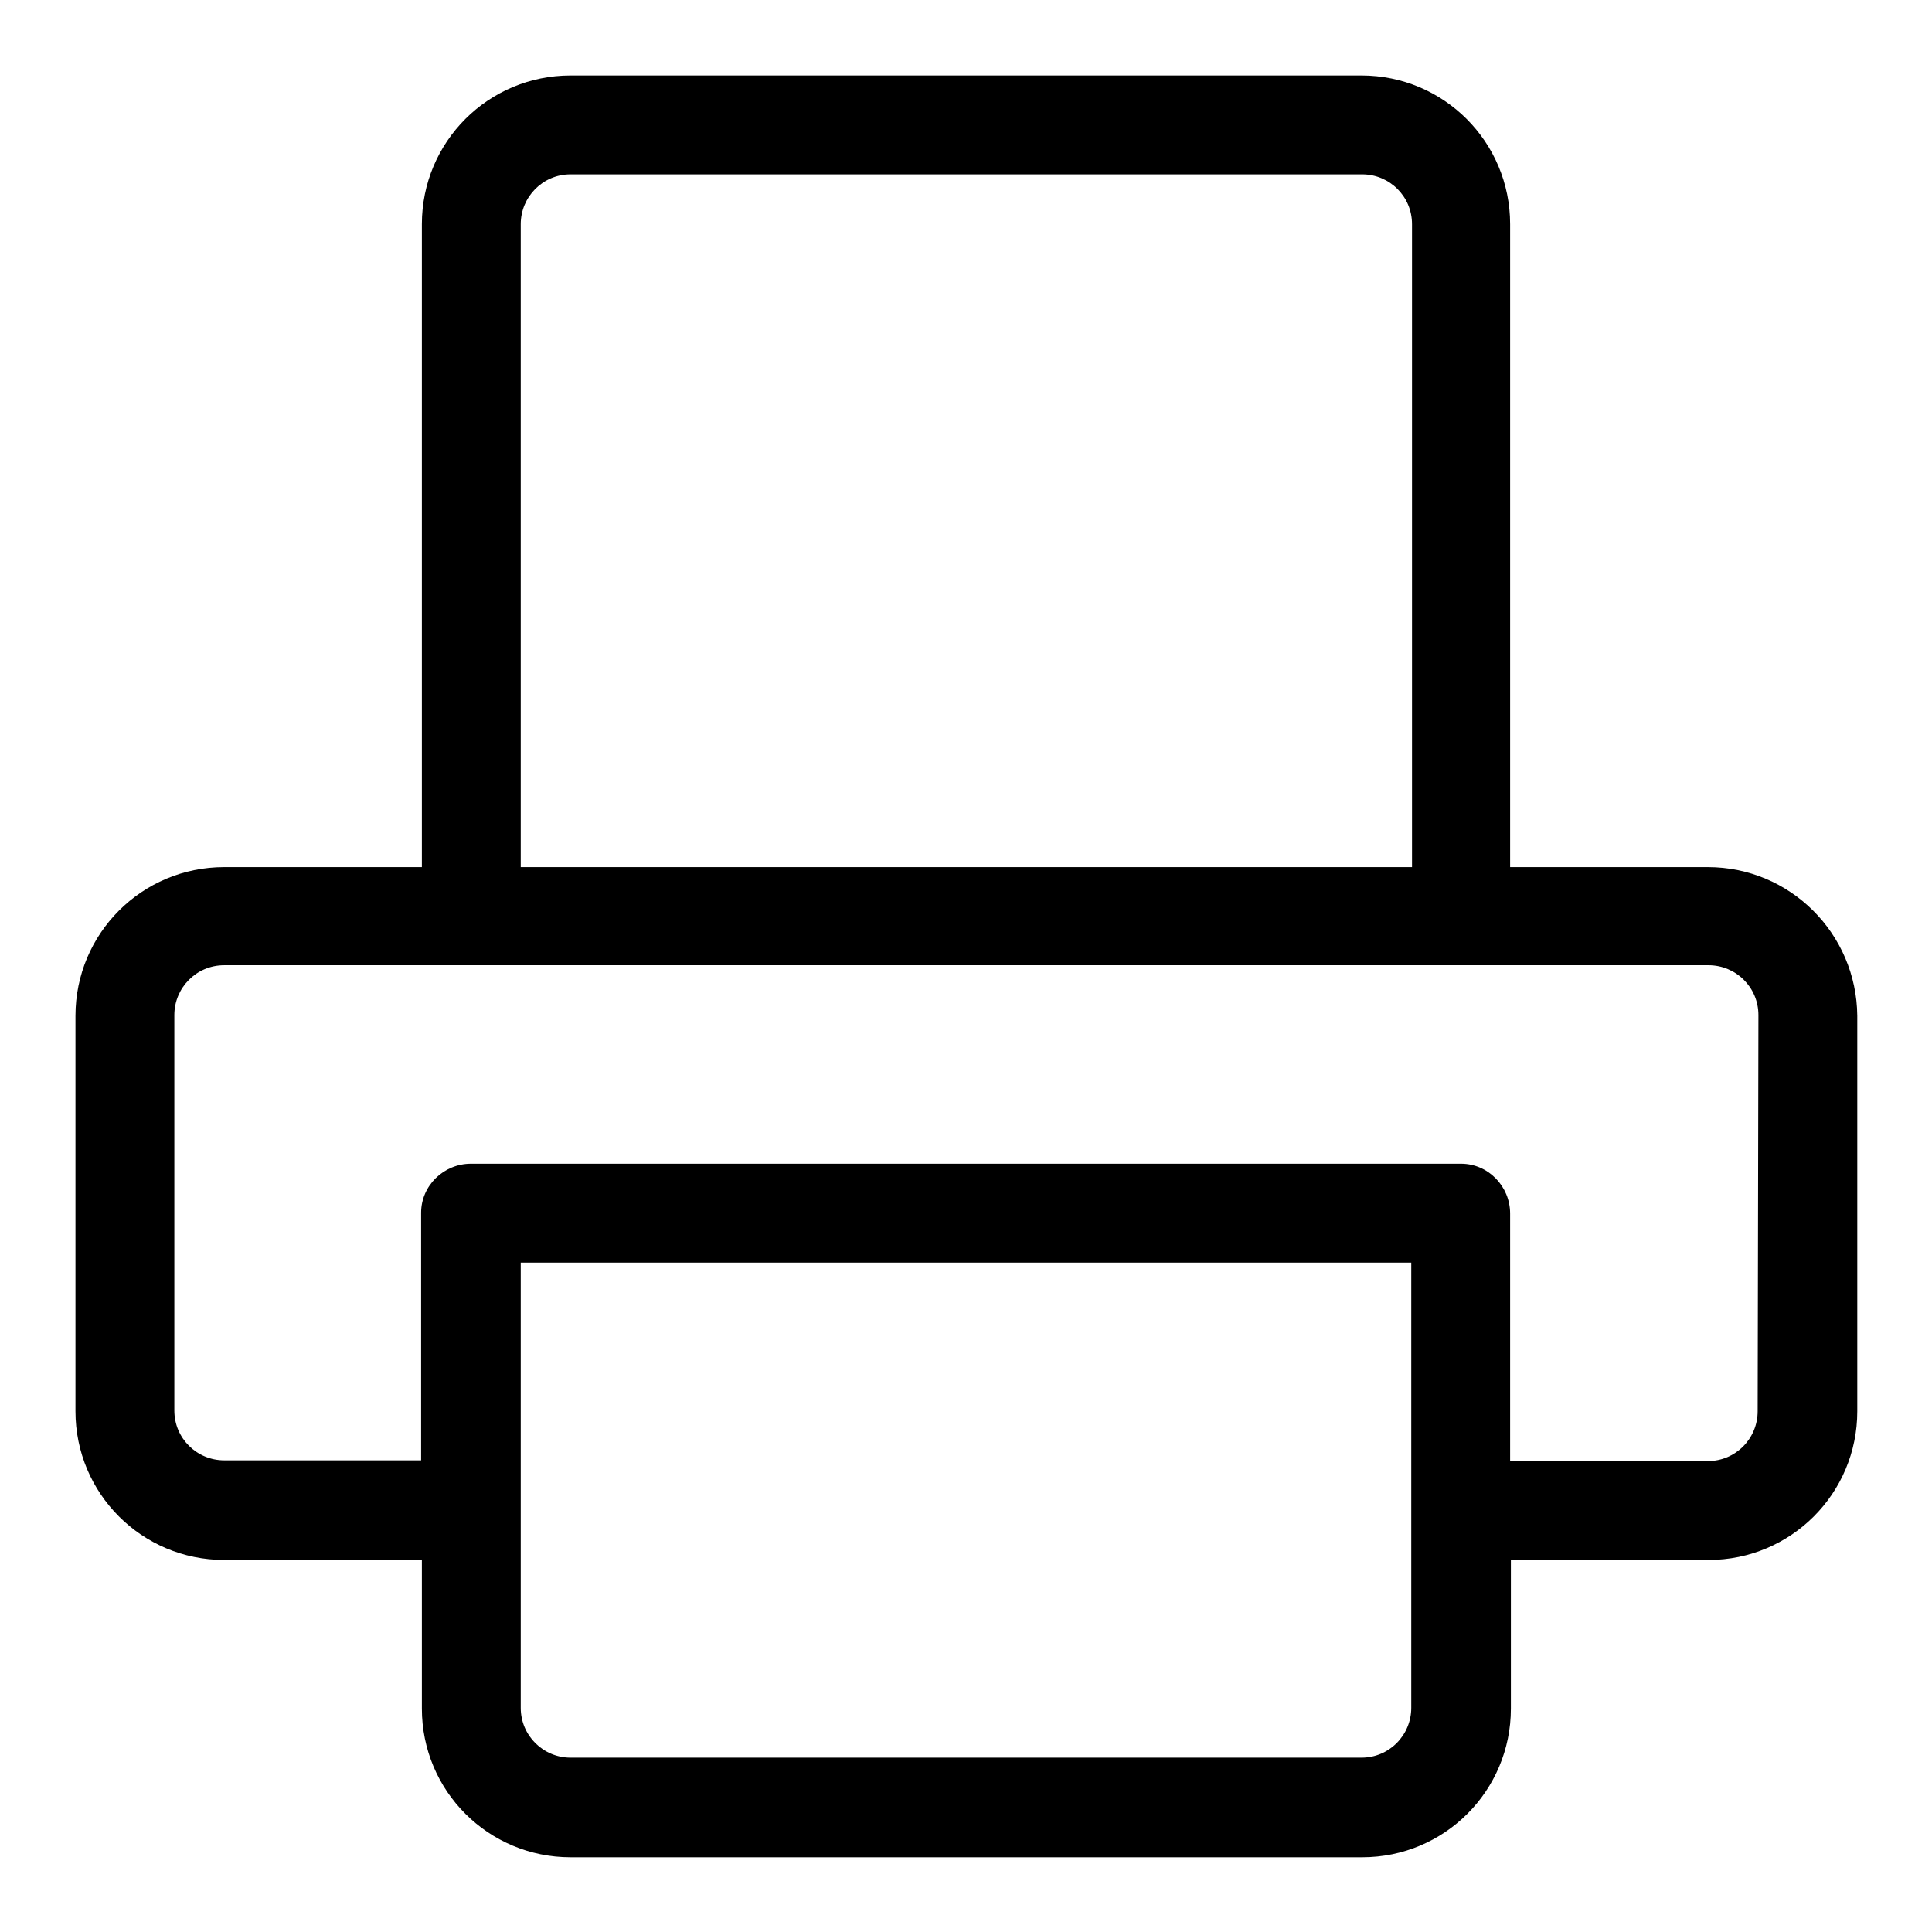<?xml version="1.0" encoding="utf-8"?>
<!-- Svg Vector Icons : http://www.onlinewebfonts.com/icon -->
<!DOCTYPE svg PUBLIC "-//W3C//DTD SVG 1.1//EN" "http://www.w3.org/Graphics/SVG/1.1/DTD/svg11.dtd">
<svg version="1.1" xmlns="http://www.w3.org/2000/svg" xmlns:xlink="http://www.w3.org/1999/xlink" x="0px" y="0px" viewBox="0 0 256 256" enable-background="new 0 0 256 256" xml:space="preserve">
<g> <path fill="#000000" d="M226.3,114.9h-26.2V29.7c0-10.9-8.8-19.7-19.7-19.7H75.6c-10.9,0-19.7,8.8-19.7,19.7v85.2H29.7 c-10.9,0-19.7,8.8-19.7,19.7V187c0,10.9,8.8,19.7,19.7,19.7h26.2v19.7c0,10.9,8.8,19.7,19.7,19.7h104.9c10.9,0,19.7-8.8,19.7-19.7 v-19.7h26.2c10.9,0,19.7-8.8,19.7-19.7v-52.4C246,123.7,237.2,114.9,226.3,114.9z M69,29.7c0-3.6,2.9-6.6,6.6-6.6h104.9 c3.6,0,6.6,2.9,6.6,6.6v85.2H69V29.7z M187,226.3c0,3.6-2.9,6.6-6.6,6.6H75.6c-3.6,0-6.6-2.9-6.6-6.6v-59h118V226.3L187,226.3z  M232.9,187c0,3.6-2.9,6.6-6.6,6.6h-26.2v-32.8c0-3.6-2.9-6.6-6.5-6.6c0,0,0,0,0,0H62.4c-3.6,0-6.6,2.9-6.6,6.5c0,0,0,0,0,0v32.8 H29.7c-3.6,0-6.6-2.9-6.6-6.6v-52.4c0-3.6,2.9-6.6,6.6-6.6h196.7c3.6,0,6.6,2.9,6.6,6.6L232.9,187z"/></g>
</svg>